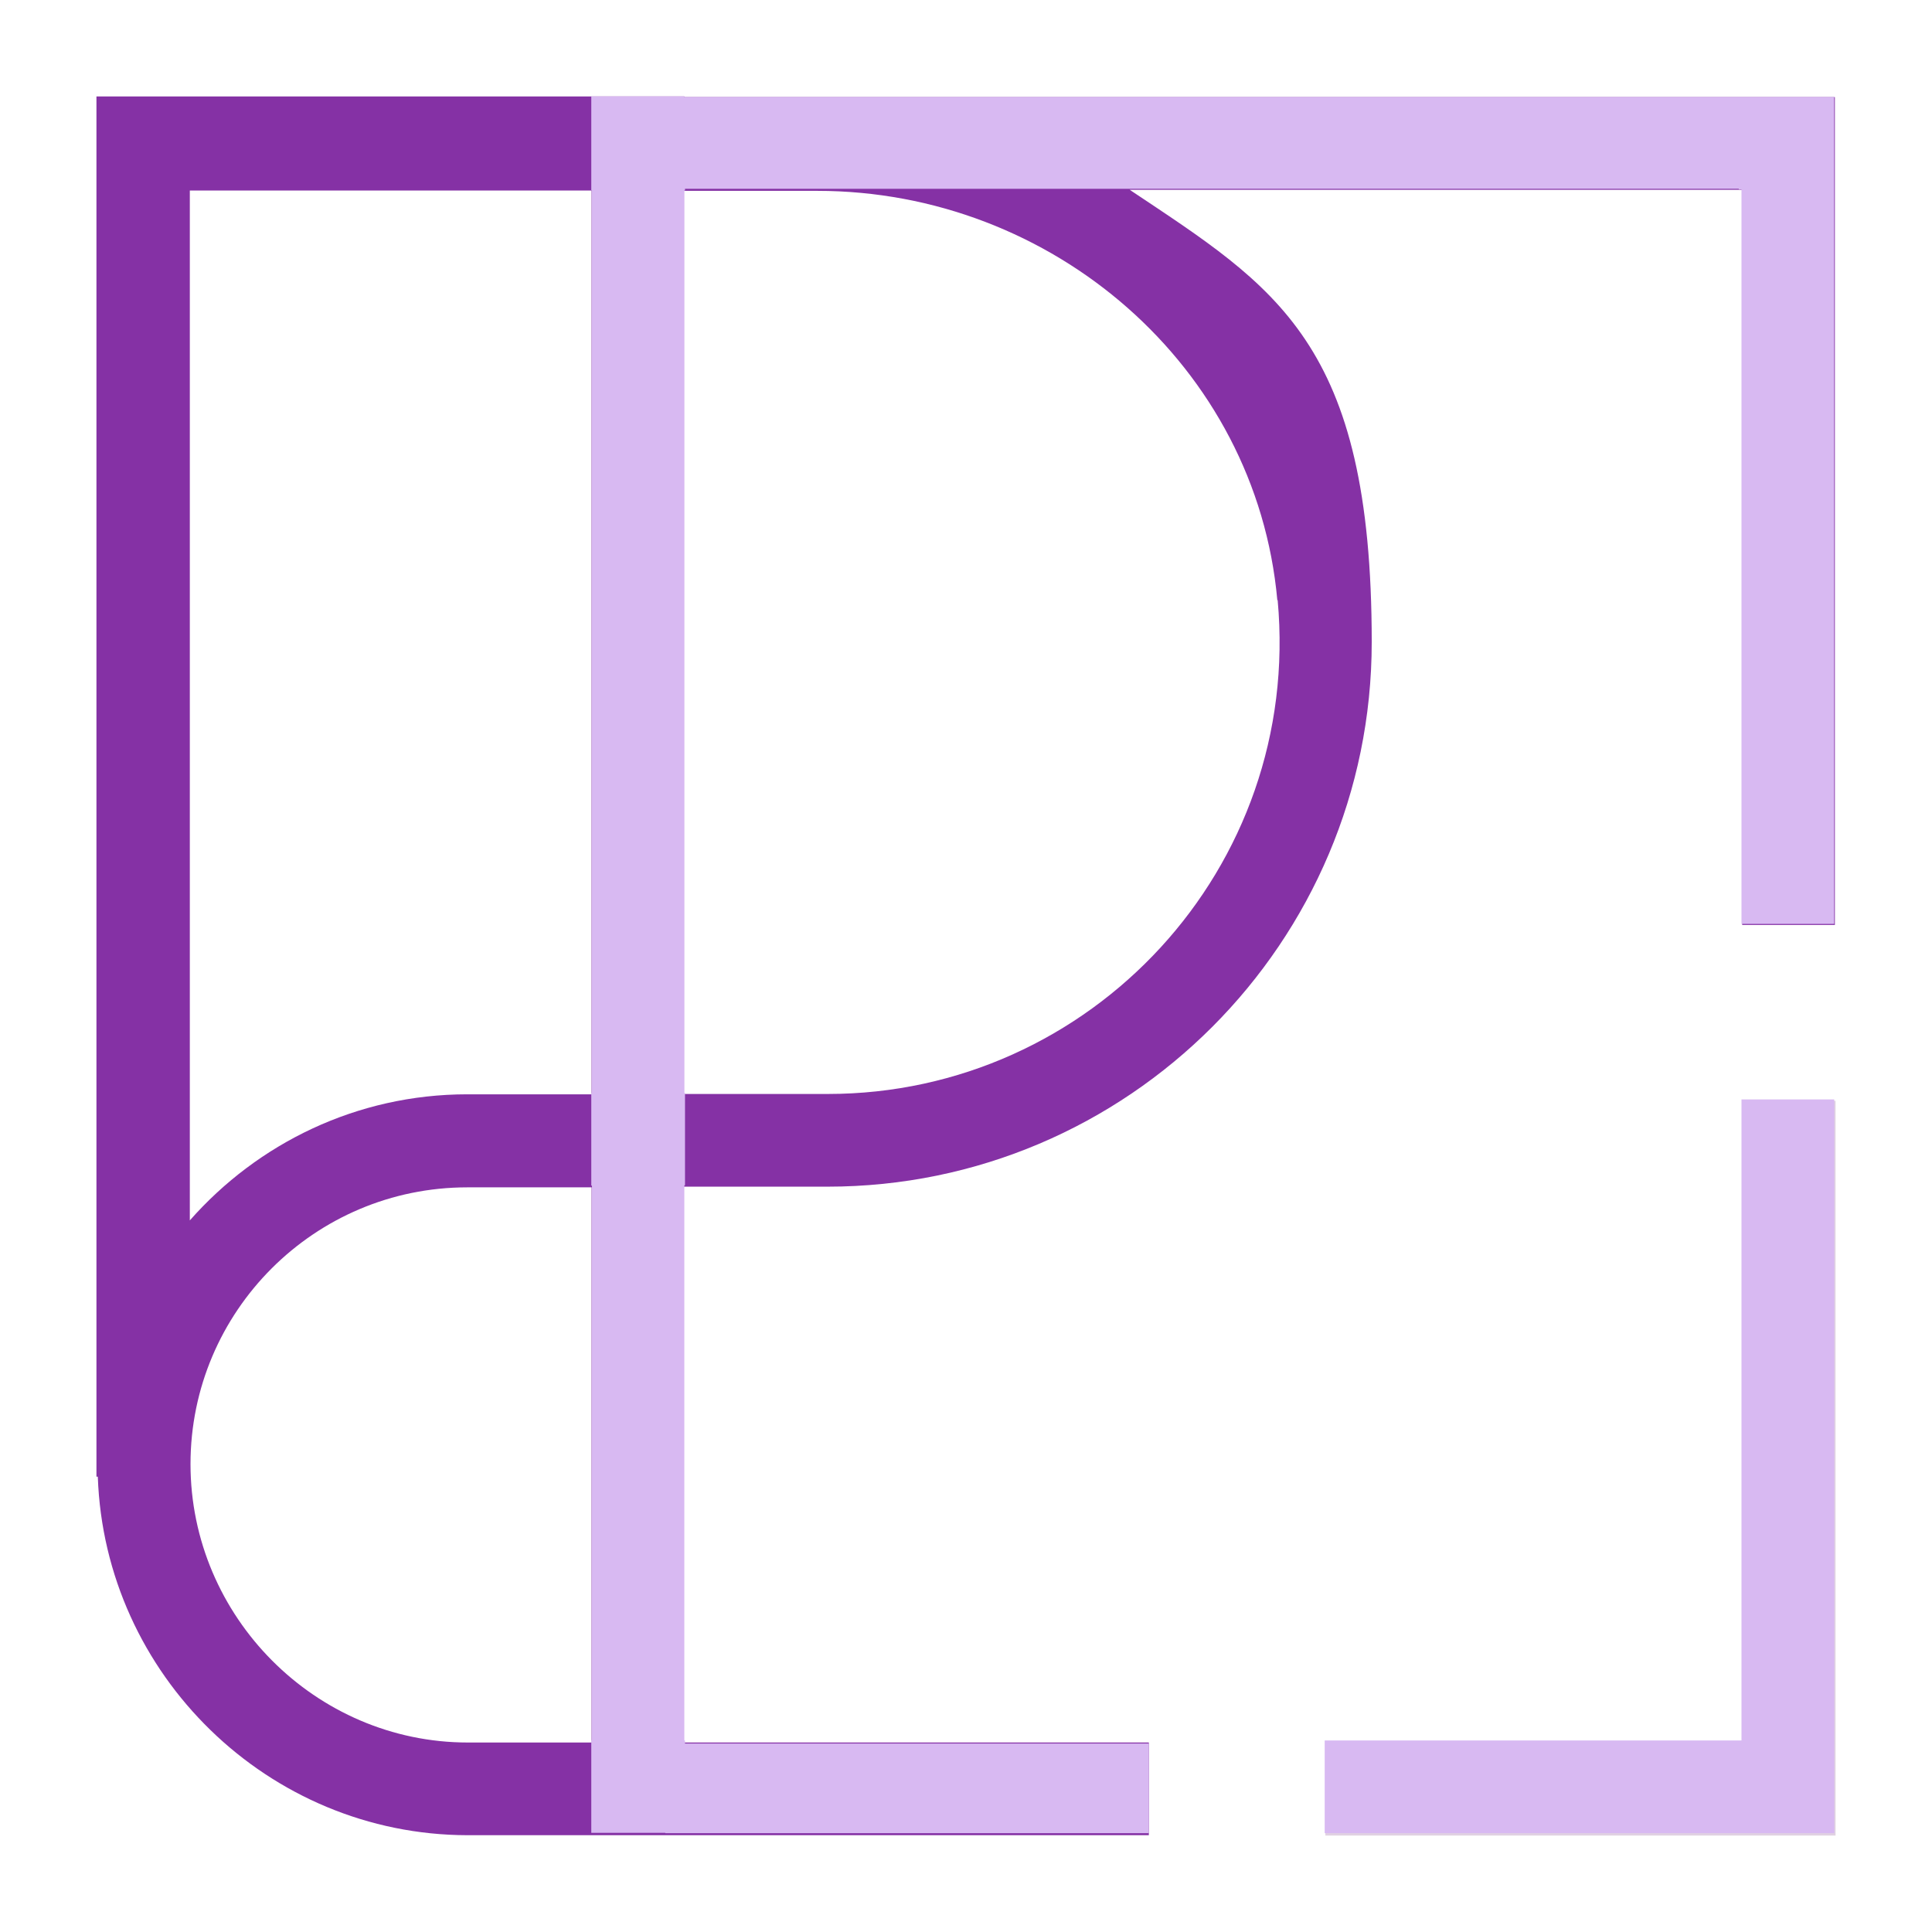 <?xml version="1.0" encoding="UTF-8"?> <svg xmlns="http://www.w3.org/2000/svg" version="1.1" viewBox="0 0 566.9 566.9"><defs><style> .cls-1 { fill: #8531a5; } .cls-2 { fill: #d8b9f2; } .cls-3 { fill: #661a6e; opacity: .2; } .cls-4 { fill: #282355; } </style></defs><g><g id="Calque_1"><path class="cls-4" d="M376.7,220.3"></path><path class="cls-1" d="M200.8,28.5v-.2H28.3v405h.4c2,58.1,50,105.1,108.5,105.2h0s0,0,0,0h0s57.8,0,57.8,0h0c0,0,142.1,0,142.1,0v-27.2h-136.5v-163.1h42.2c88.1,0,159.7-71.7,159.7-159.8s-28.2-104.1-71-132.7h179.7v215.7h27.2V28.5H200.8ZM173.6,511.3h-36.3c-44.7,0-81.4-36.9-81.4-81.7s36.4-81.2,81.2-81.2h36.5c0,0,0,162.9,0,162.9ZM173.6,321.1h-36.5c-32.4,0-61.5,14.4-81.4,37V55.9h117.9v265.2ZM374.9,176.1c7.2,78.6-54.8,144.9-132,144.9h-42.2c0,0,0-265,0-265h39.1c69,0,128.8,51.5,135,120.1Z"></path><polygon class="cls-3" points="511.4 323 511.4 511.4 388.9 511.4 388.9 538.6 538.6 538.6 538.6 323 511.4 323"></polygon><g><polygon class="cls-2" points="511 322.6 511 510.7 388.7 510.7 388.7 537.9 538.2 537.9 538.2 322.6 511 322.6"></polygon><polygon class="cls-2" points="200.8 28.5 200.8 28.3 173.5 28.3 173.5 55.9 173.7 55.9 173.7 320.7 173.5 320.7 173.5 347.9 173.7 347.9 173.7 510.6 173.5 510.6 173.5 537.8 195.2 537.8 195.2 537.9 337.1 537.9 337.1 511.6 201 511.6 201 510.7 200.8 510.7 200.8 347.8 201 347.8 201 320.7 200.8 320.7 200.8 55.9 201 55.9 201 55.4 510.2 55.4 510.2 55.6 511 55.6 511 271.1 538.2 271.1 538.2 28.5 200.8 28.5"></polygon></g></g></g></svg> 